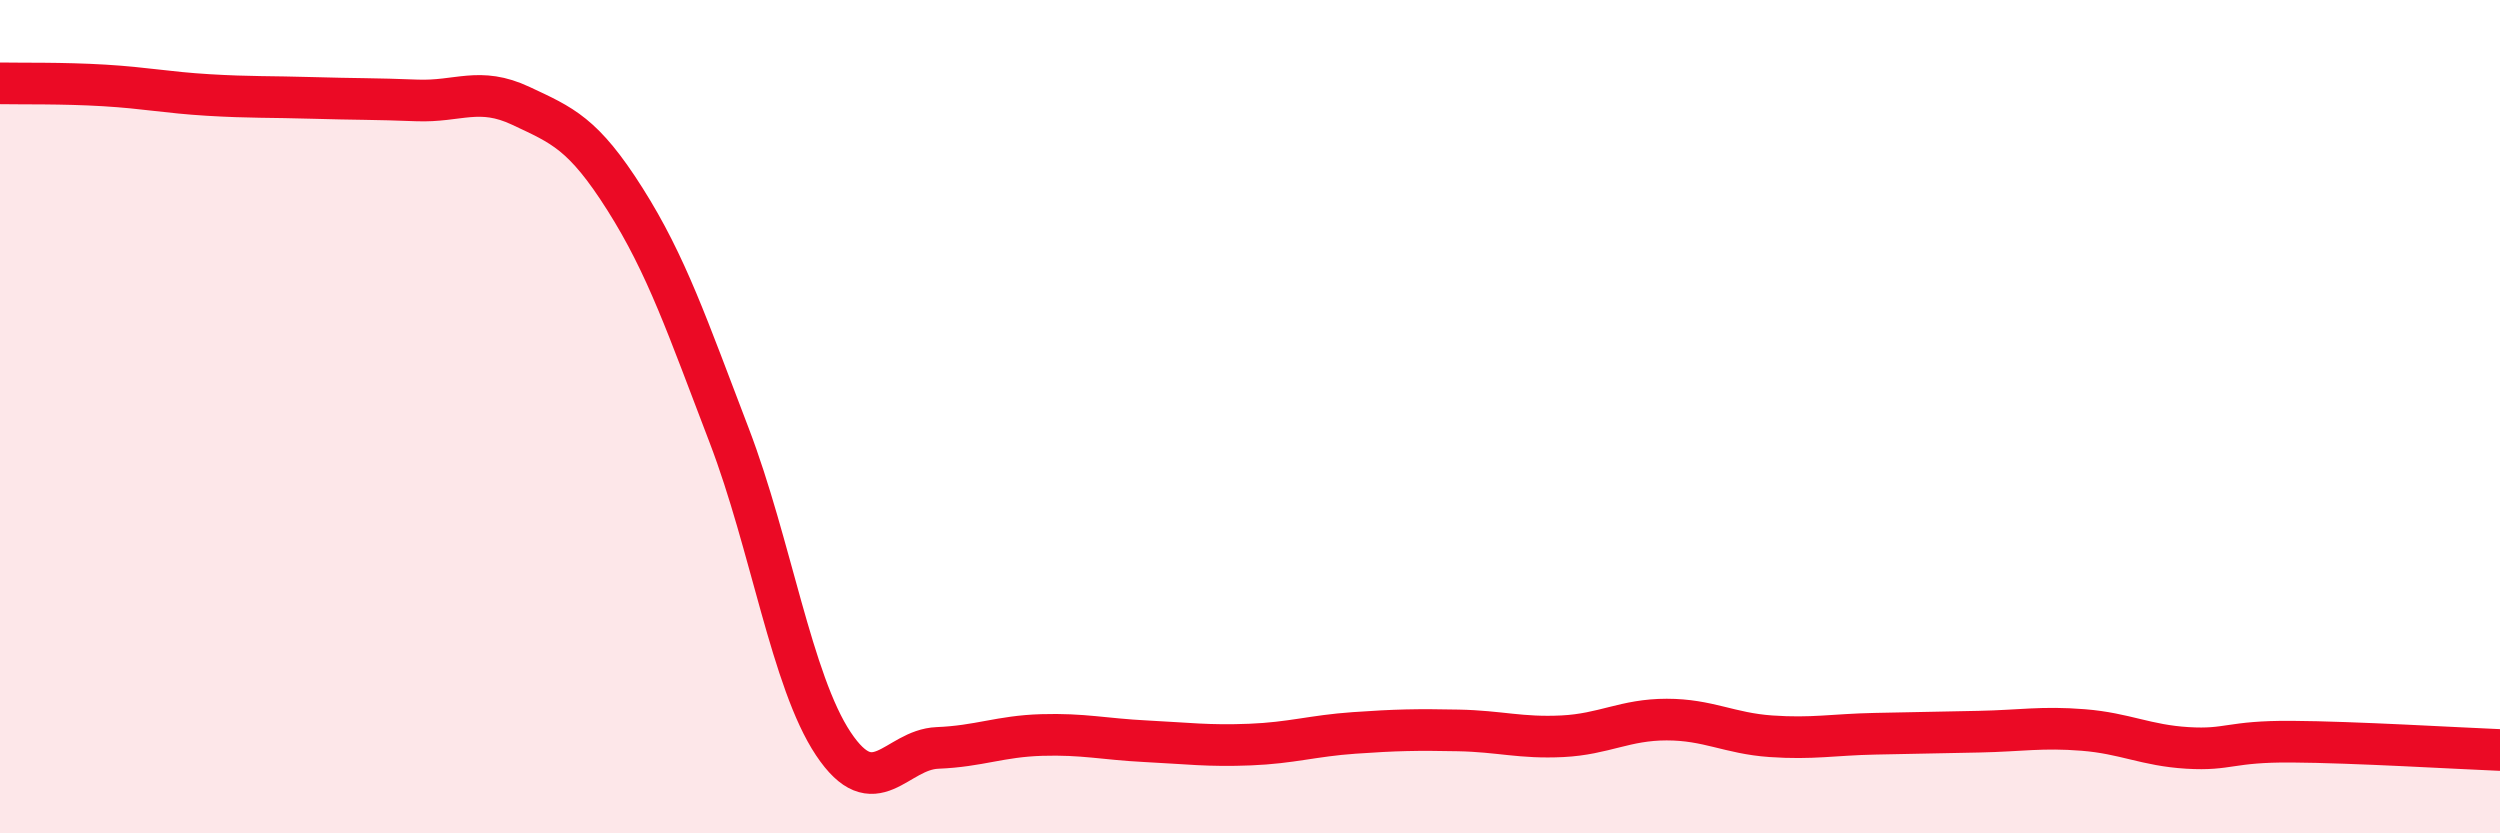 
    <svg width="60" height="20" viewBox="0 0 60 20" xmlns="http://www.w3.org/2000/svg">
      <path
        d="M 0,2 C 0.5,2.01 1.5,1.99 2.5,2.05 C 3.5,2.11 4,2.22 5,2.28 C 6,2.34 6.5,2.32 7.5,2.35 C 8.5,2.38 9,2.37 10,2.41 C 11,2.45 11.5,2.07 12.5,2.54 C 13.5,3.01 14,3.2 15,4.78 C 16,6.36 16.5,7.84 17.5,10.45 C 18.5,13.06 19,16.35 20,17.85 C 21,19.35 21.5,17.99 22.5,17.95 C 23.5,17.91 24,17.67 25,17.64 C 26,17.61 26.5,17.74 27.5,17.79 C 28.5,17.84 29,17.91 30,17.87 C 31,17.83 31.5,17.66 32.5,17.59 C 33.5,17.52 34,17.51 35,17.53 C 36,17.55 36.5,17.72 37.5,17.67 C 38.5,17.62 39,17.27 40,17.27 C 41,17.27 41.5,17.6 42.5,17.67 C 43.5,17.74 44,17.63 45,17.61 C 46,17.59 46.5,17.58 47.5,17.56 C 48.5,17.54 49,17.44 50,17.52 C 51,17.6 51.5,17.89 52.5,17.95 C 53.5,18.01 53.5,17.79 55,17.8 C 56.5,17.81 59,17.96 60,18L60 20L0 20Z"
        fill="#EB0A25"
        opacity="0.1"
        stroke-linecap="round"
        stroke-linejoin="round"
      />
      <path
        d="M 0,2 C 0.5,2.01 1.5,1.99 2.5,2.05 C 3.5,2.11 4,2.22 5,2.28 C 6,2.34 6.5,2.32 7.5,2.35 C 8.5,2.38 9,2.37 10,2.41 C 11,2.45 11.5,2.07 12.5,2.54 C 13.5,3.01 14,3.2 15,4.78 C 16,6.36 16.5,7.84 17.5,10.45 C 18.5,13.06 19,16.35 20,17.85 C 21,19.35 21.5,17.99 22.5,17.95 C 23.5,17.91 24,17.67 25,17.64 C 26,17.61 26.5,17.74 27.5,17.79 C 28.5,17.84 29,17.91 30,17.87 C 31,17.83 31.5,17.66 32.5,17.59 C 33.5,17.52 34,17.51 35,17.53 C 36,17.55 36.5,17.72 37.5,17.67 C 38.5,17.62 39,17.27 40,17.27 C 41,17.27 41.5,17.6 42.5,17.67 C 43.5,17.74 44,17.63 45,17.61 C 46,17.59 46.5,17.58 47.5,17.56 C 48.5,17.54 49,17.44 50,17.52 C 51,17.6 51.5,17.89 52.5,17.95 C 53.5,18.01 53.5,17.79 55,17.8 C 56.5,17.81 59,17.96 60,18"
        stroke="#EB0A25"
        stroke-width="1"
        fill="none"
        stroke-linecap="round"
        stroke-linejoin="round"
      />
    </svg>
  
